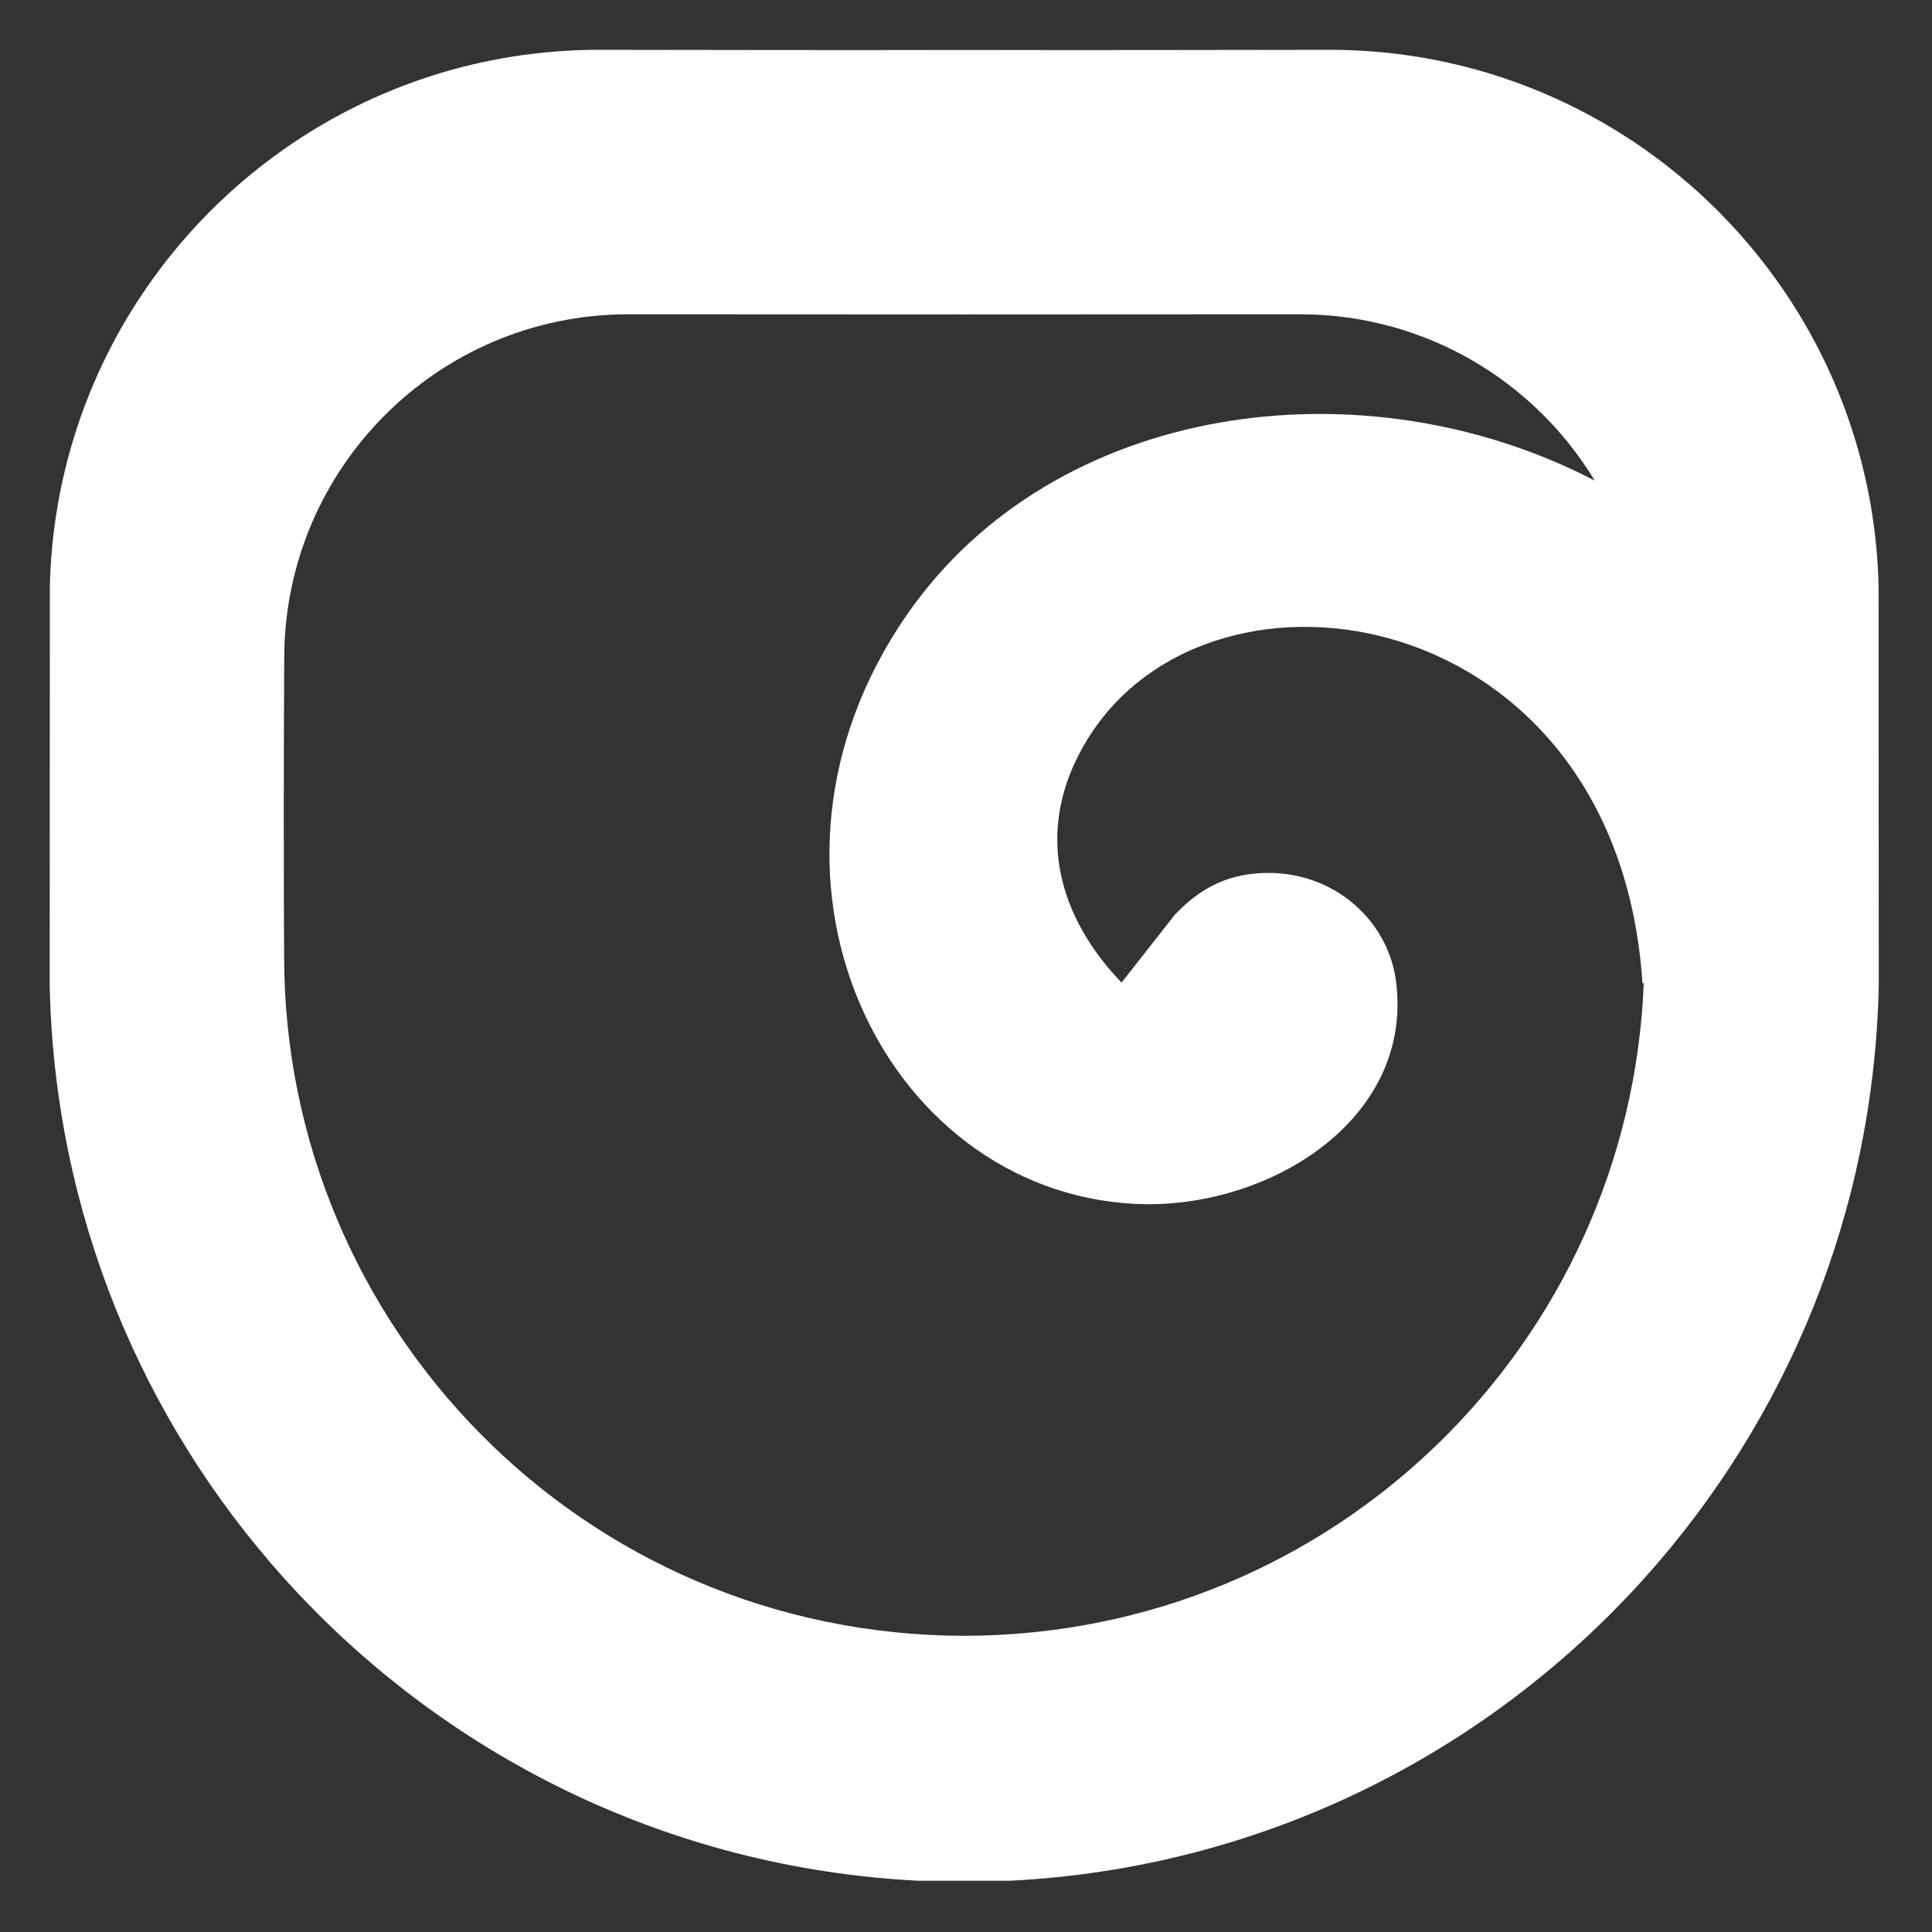 <svg xmlns="http://www.w3.org/2000/svg" viewBox="0 0 500 500"><rect x="0" y="0" width="500" height="500" fill="#333333" stroke="none"/><defs><style>      .cls-1 {        fill: #fff;        stroke-width: 0px;      }    </style></defs><g><g id="Layer_1"><path class="cls-1" d="M249.92,12.93c31.32.07,62.6,0,93.91-.04h.24c30.27,0,58.33,9.48,81.38,25.62,16.16,11.31,29.85,25.89,40.14,42.79,12.52,20.59,19.97,44.62,20.59,70.33l.04,103.47c-1.24,58.89-23.96,112.48-60.61,153.29-40.91,45.53-99.18,75.13-164.38,78.35h-11.5s-.38,0-.38,0h-11.5c-65.2-3.23-123.47-32.82-164.38-78.35-36.66-40.81-59.37-94.4-60.61-153.29l.04-103.47c.63-25.71,8.06-49.74,20.59-70.33,10.28-16.9,23.98-31.48,40.14-42.79,23.05-16.14,51.11-25.61,81.38-25.62h.24c31.32.04,62.6.11,93.92.04h.77ZM425.07,254.46c-6.48-98.7-111.5-115.59-143.69-63.05-14.62,23.86-6.85,46.57,8.88,62.88l13.82-17.6c4.96-5.18,11.12-9.63,20.33-10.58,19.31-2,34.7,11.27,36.86,27.74,4.76,36.24-33.65,59.45-67.6,57.71-65.69-3.37-105.22-85.87-58.87-152.6,38.1-54.85,117.88-65.8,177.91-34.58-15.54-25.71-43.7-42.92-75.9-43.04h-.72l-86.2.04h-.71l-86.21-.04h-.72c-48.81.17-88.36,39.65-88.69,88.44-.13,25.87-.18,51.79-.03,77.65-.04,95.87,77.36,175.72,176.01,175.92,96.22-.19,172.22-76.18,175.86-168.9h-.33Z"></path></g></g></svg>